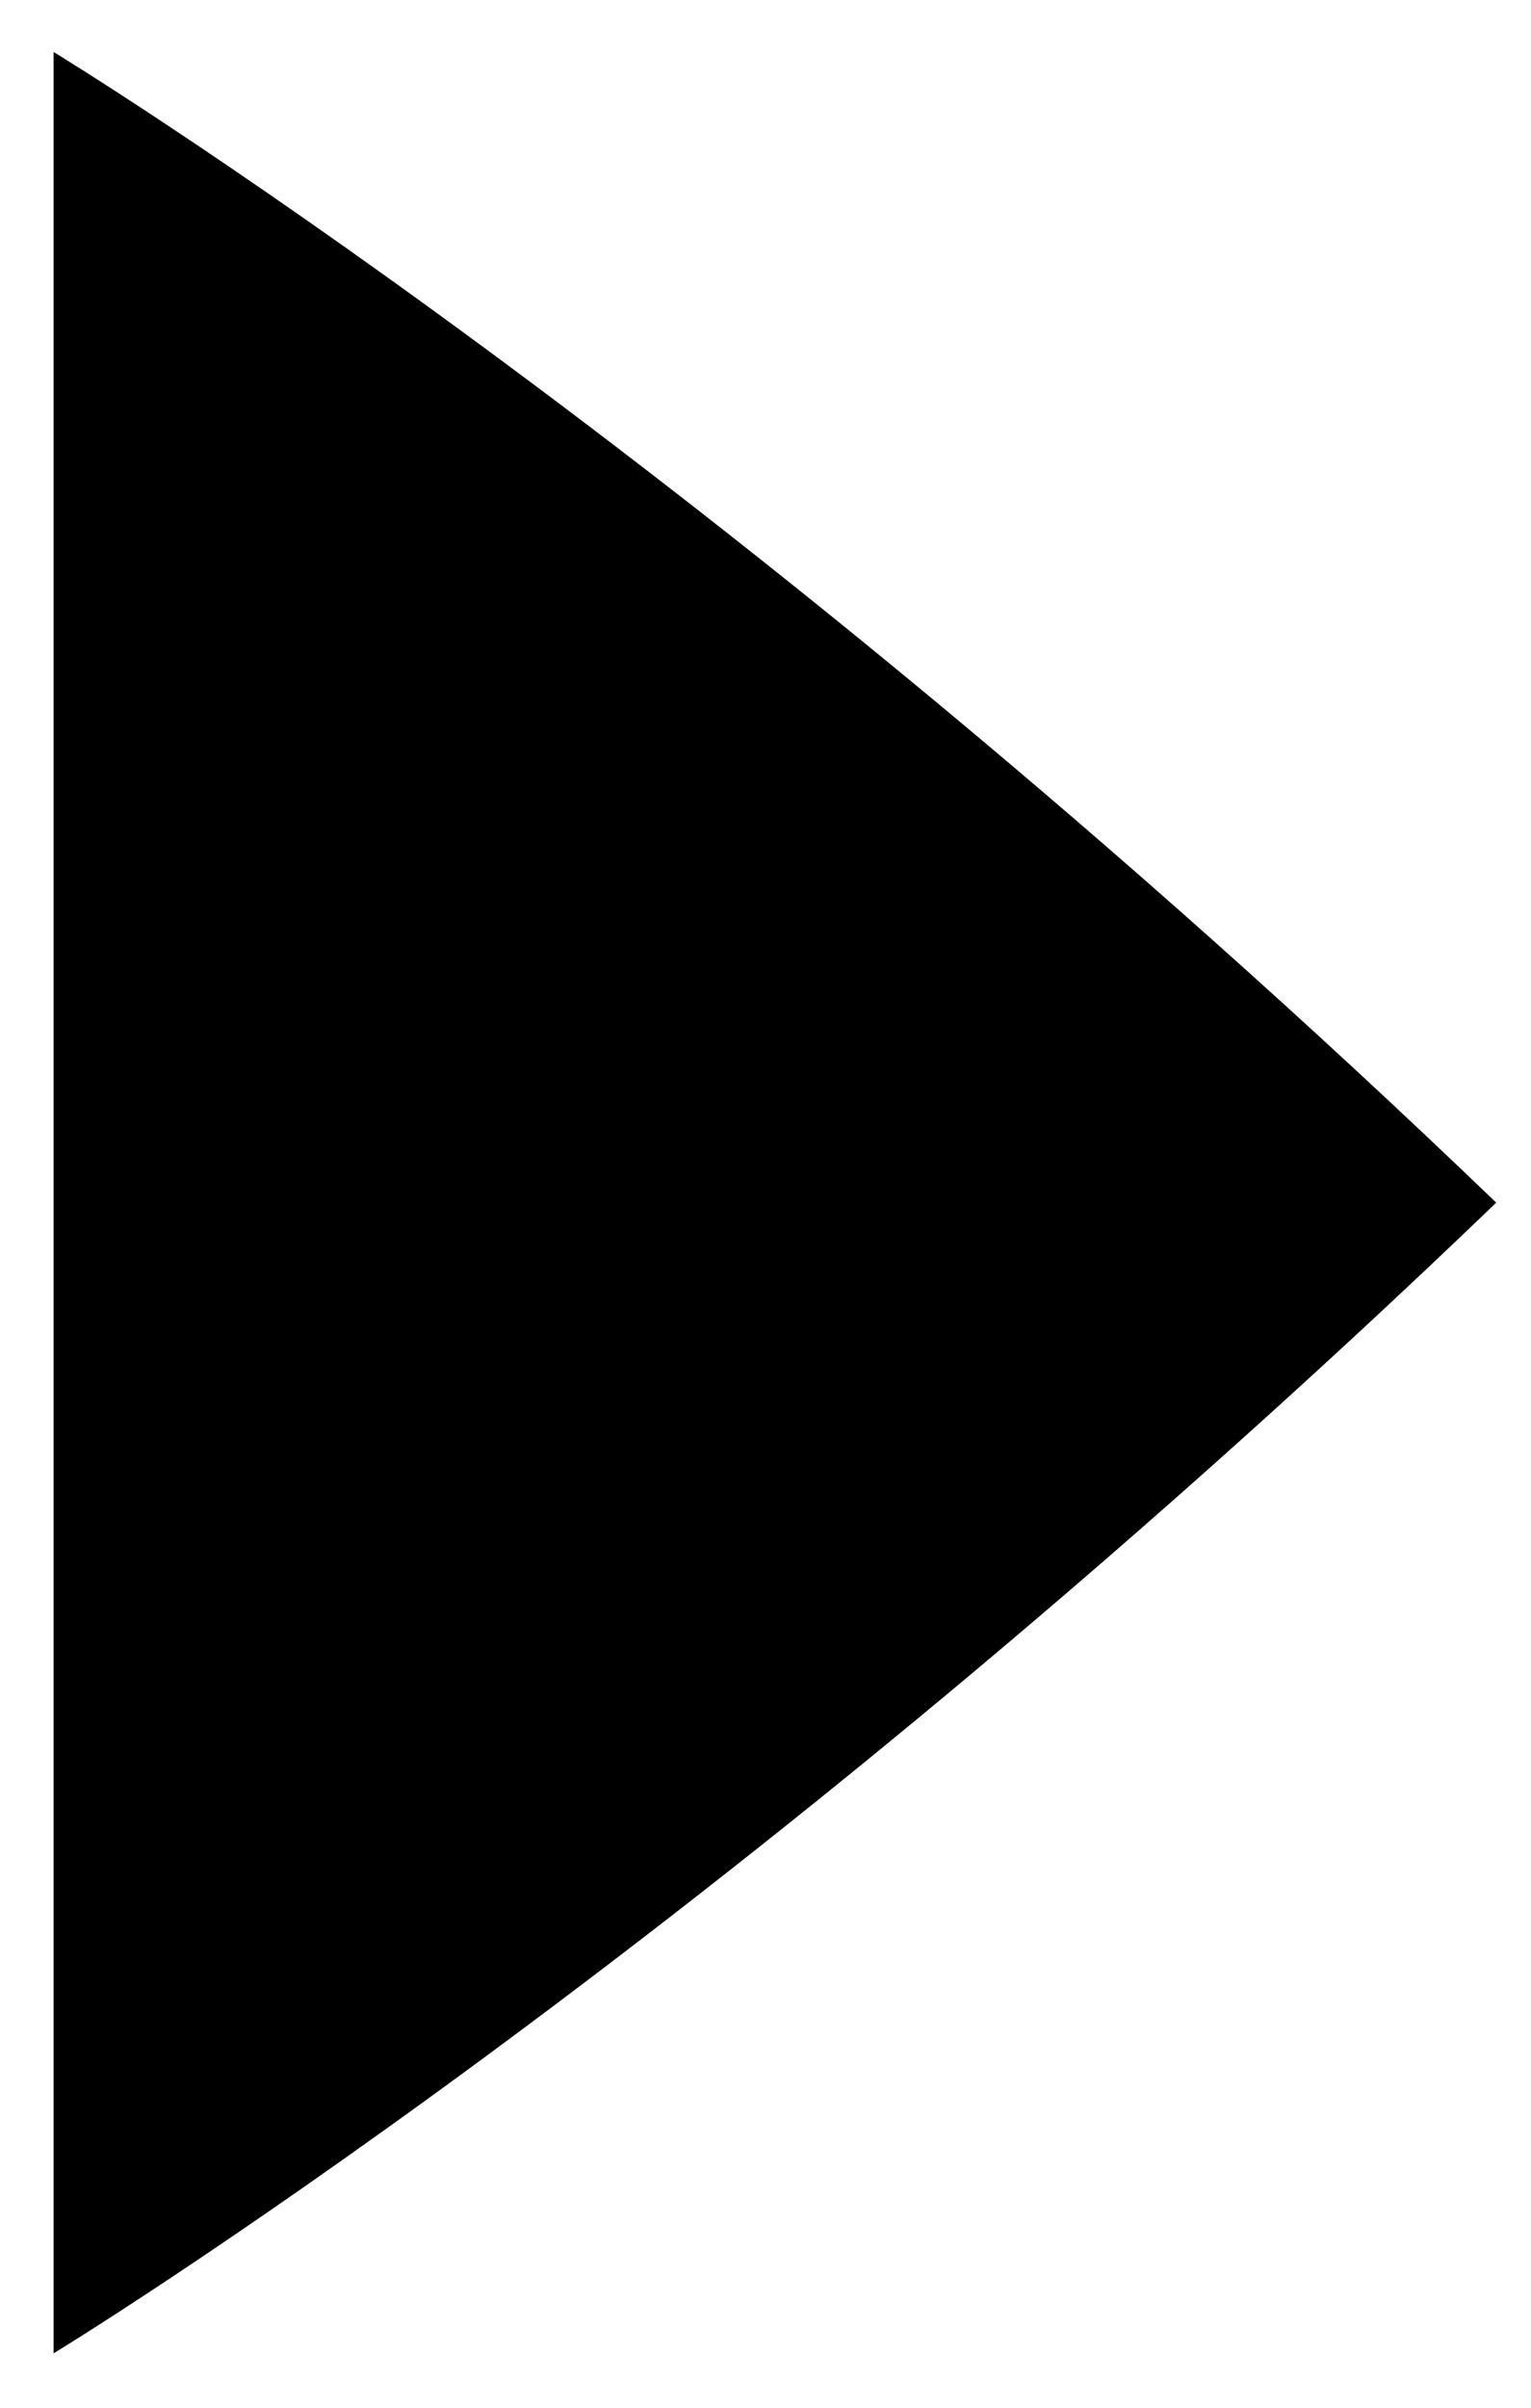 <svg xmlns="http://www.w3.org/2000/svg" width="14" height="22" viewBox="0 0 14 22">
  <path fill="currentColor" fill-rule="evenodd" d="M.49.475v21.028S6.594 17.8 13.682 10.989C6.594 4.177.49.475.49.475z"/>
</svg>
